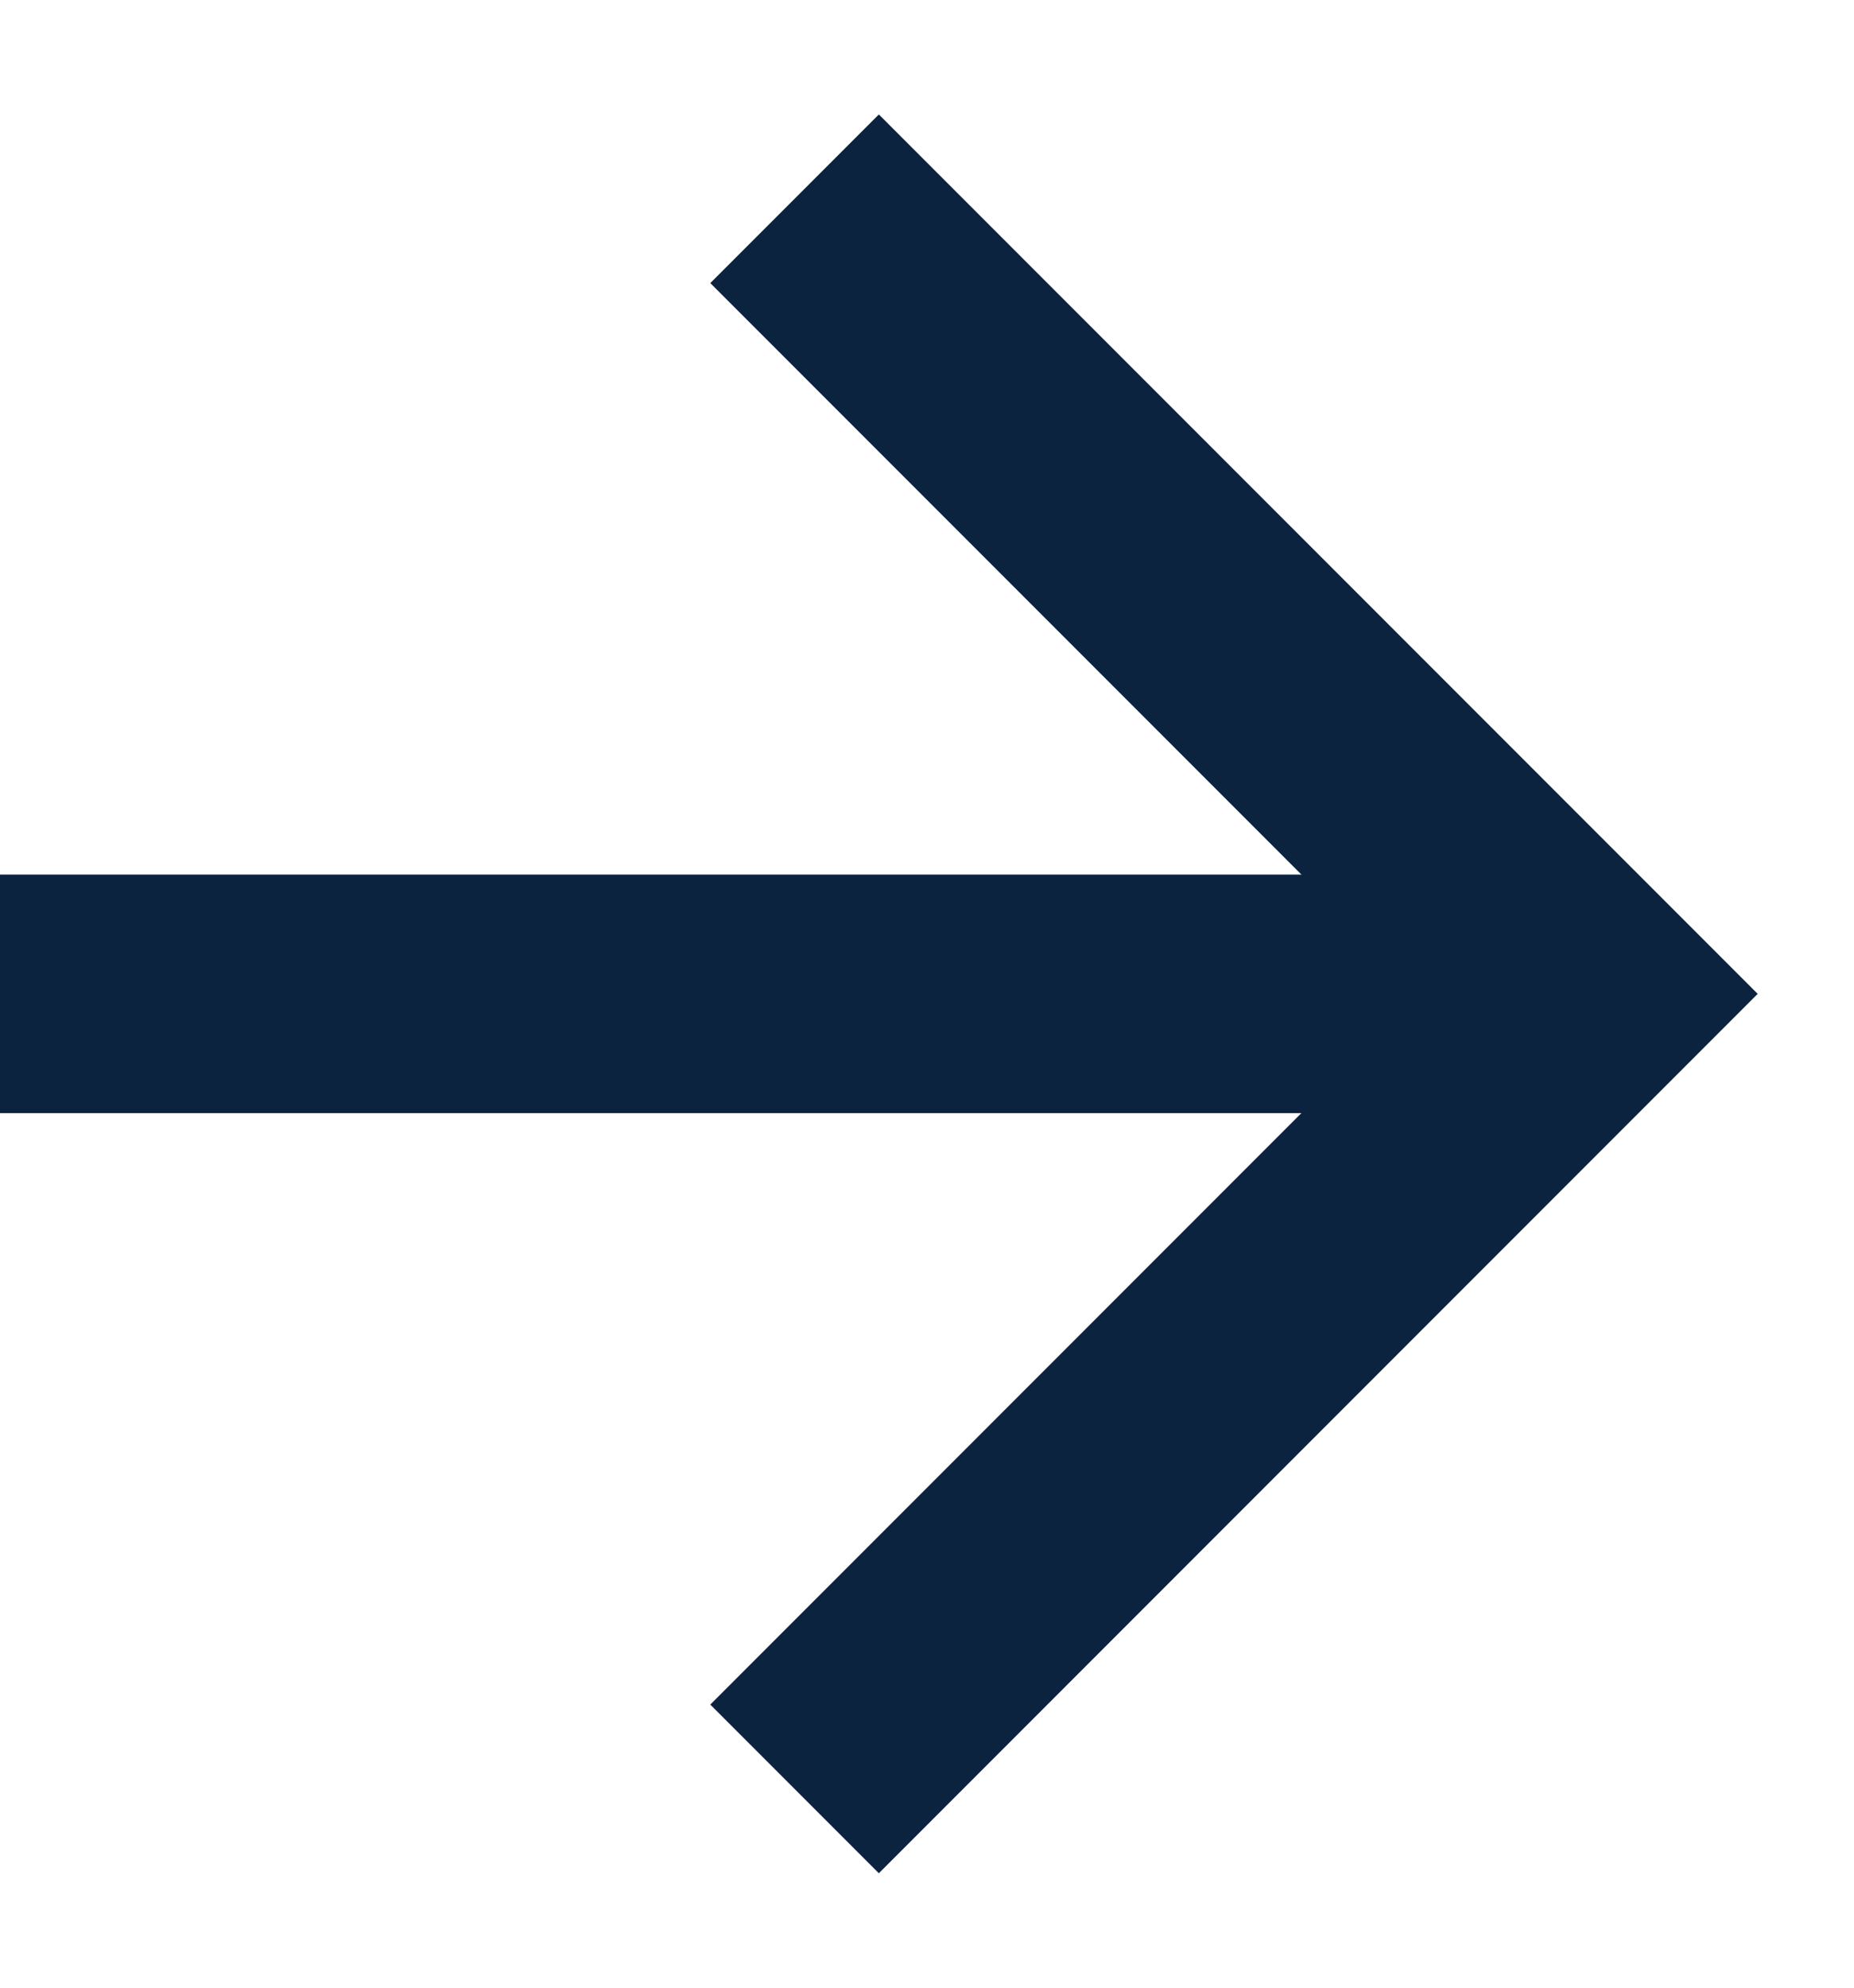 <svg width="14" height="15" viewBox="0 0 14 15" fill="none" xmlns="http://www.w3.org/2000/svg">
<g clip-path="url(#clip0_1154_29373)">
<path d="M0 7.5H12" stroke="#0C2340" stroke-width="1.8"/>
<path d="M6 1.5L12 7.5L6 13.5" stroke="#0C2340" stroke-width="1.8"/>
</g>
<defs>
<clipPath id="clip0_1154_29373">
<rect width="14" height="15" fill="white"/>
</clipPath>
</defs>
</svg>
